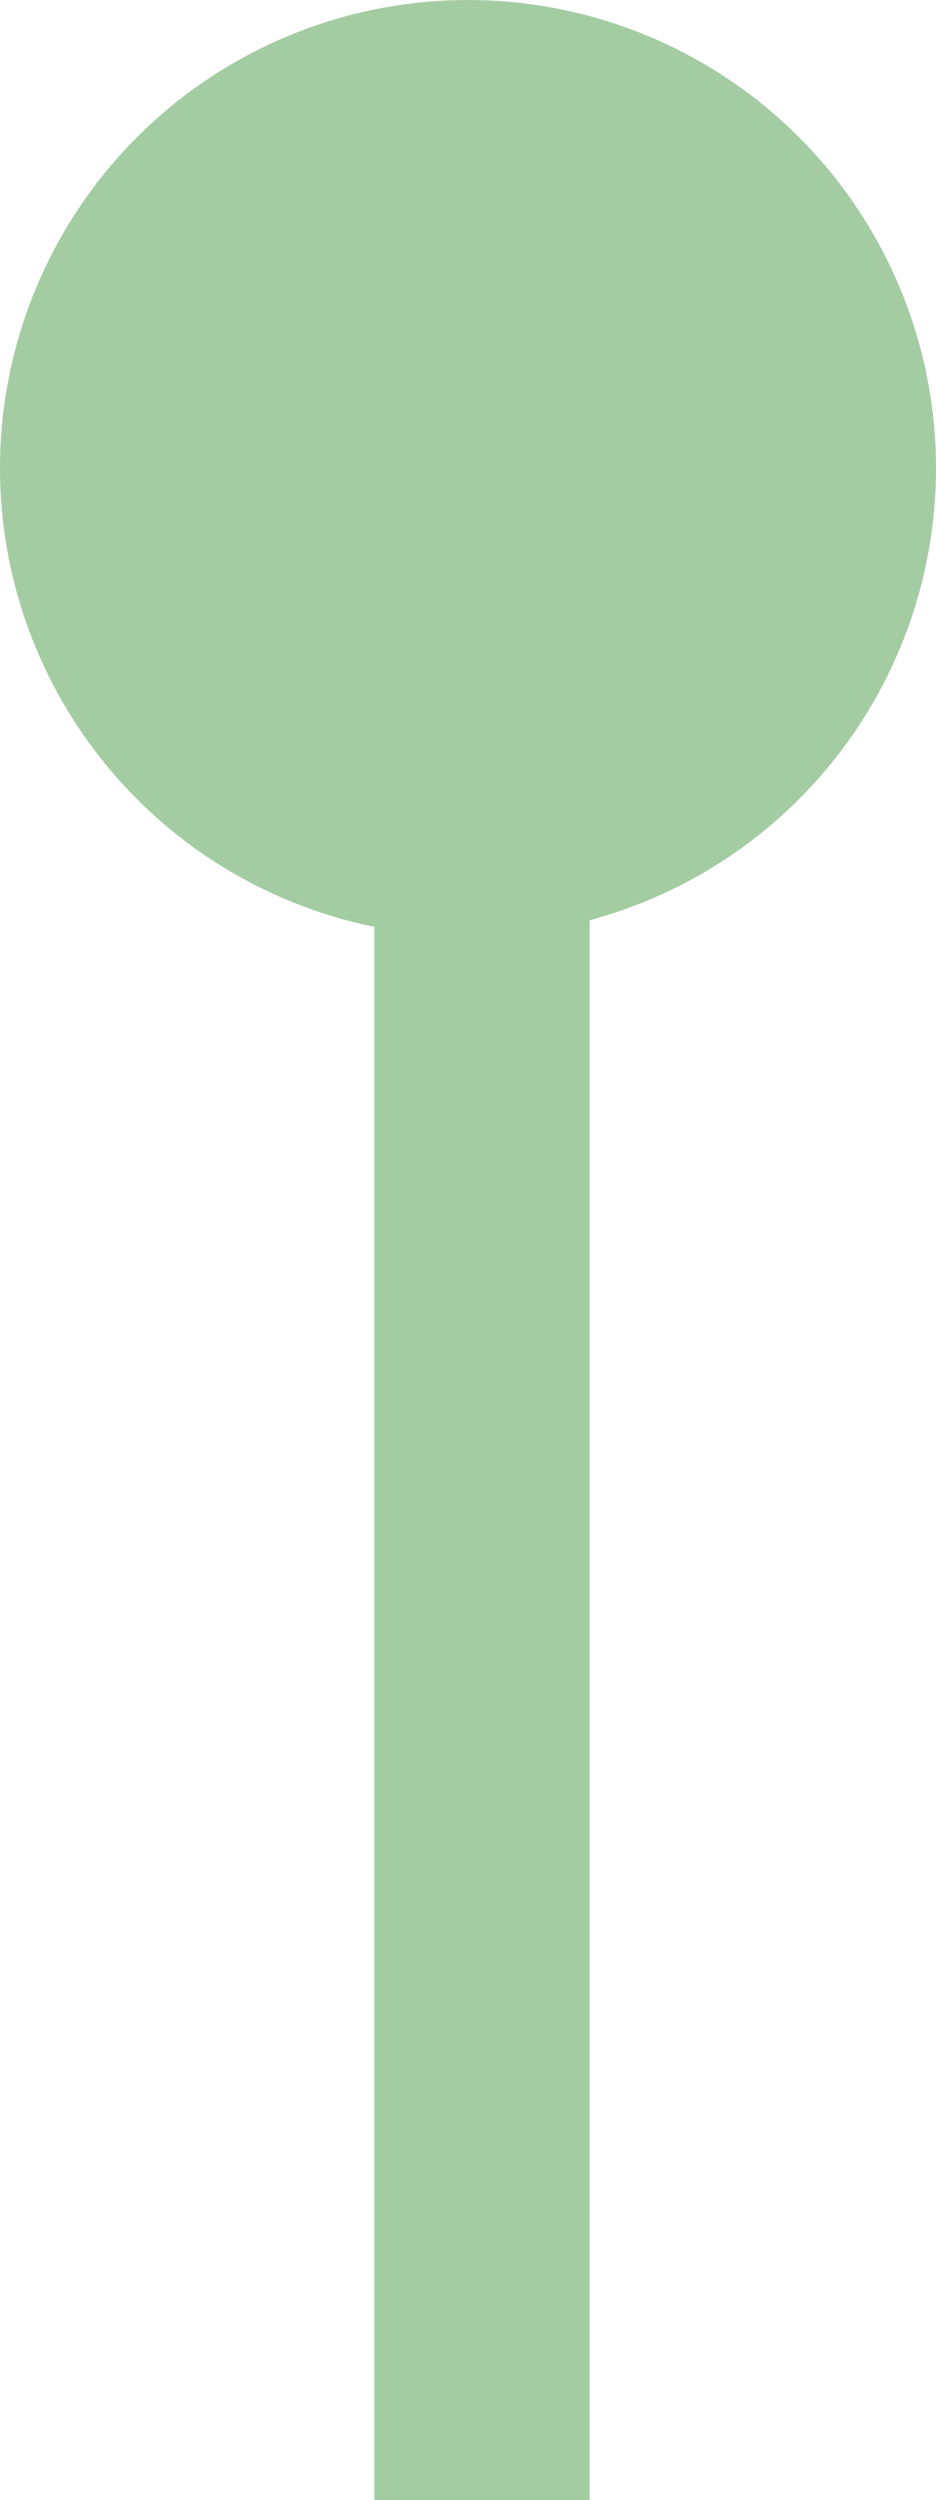 <?xml version="1.0" encoding="UTF-8"?>
<svg xmlns="http://www.w3.org/2000/svg" xmlns:xlink="http://www.w3.org/1999/xlink" version="1.1" id="Gruppe_1615" x="0px" y="0px" width="20px" height="53.4px" viewBox="0 0 20 53.4" style="enable-background:new 0 0 20 53.4;" xml:space="preserve">
<style type="text/css">
	.st0{fill:#A4CCA3;}
</style>
<rect id="Rechteck_64" x="8" y="15.3" class="st0" width="4.6" height="38.2"></rect>
<circle id="Ellipse_18" class="st0" cx="10" cy="10" r="10"></circle>
</svg>
